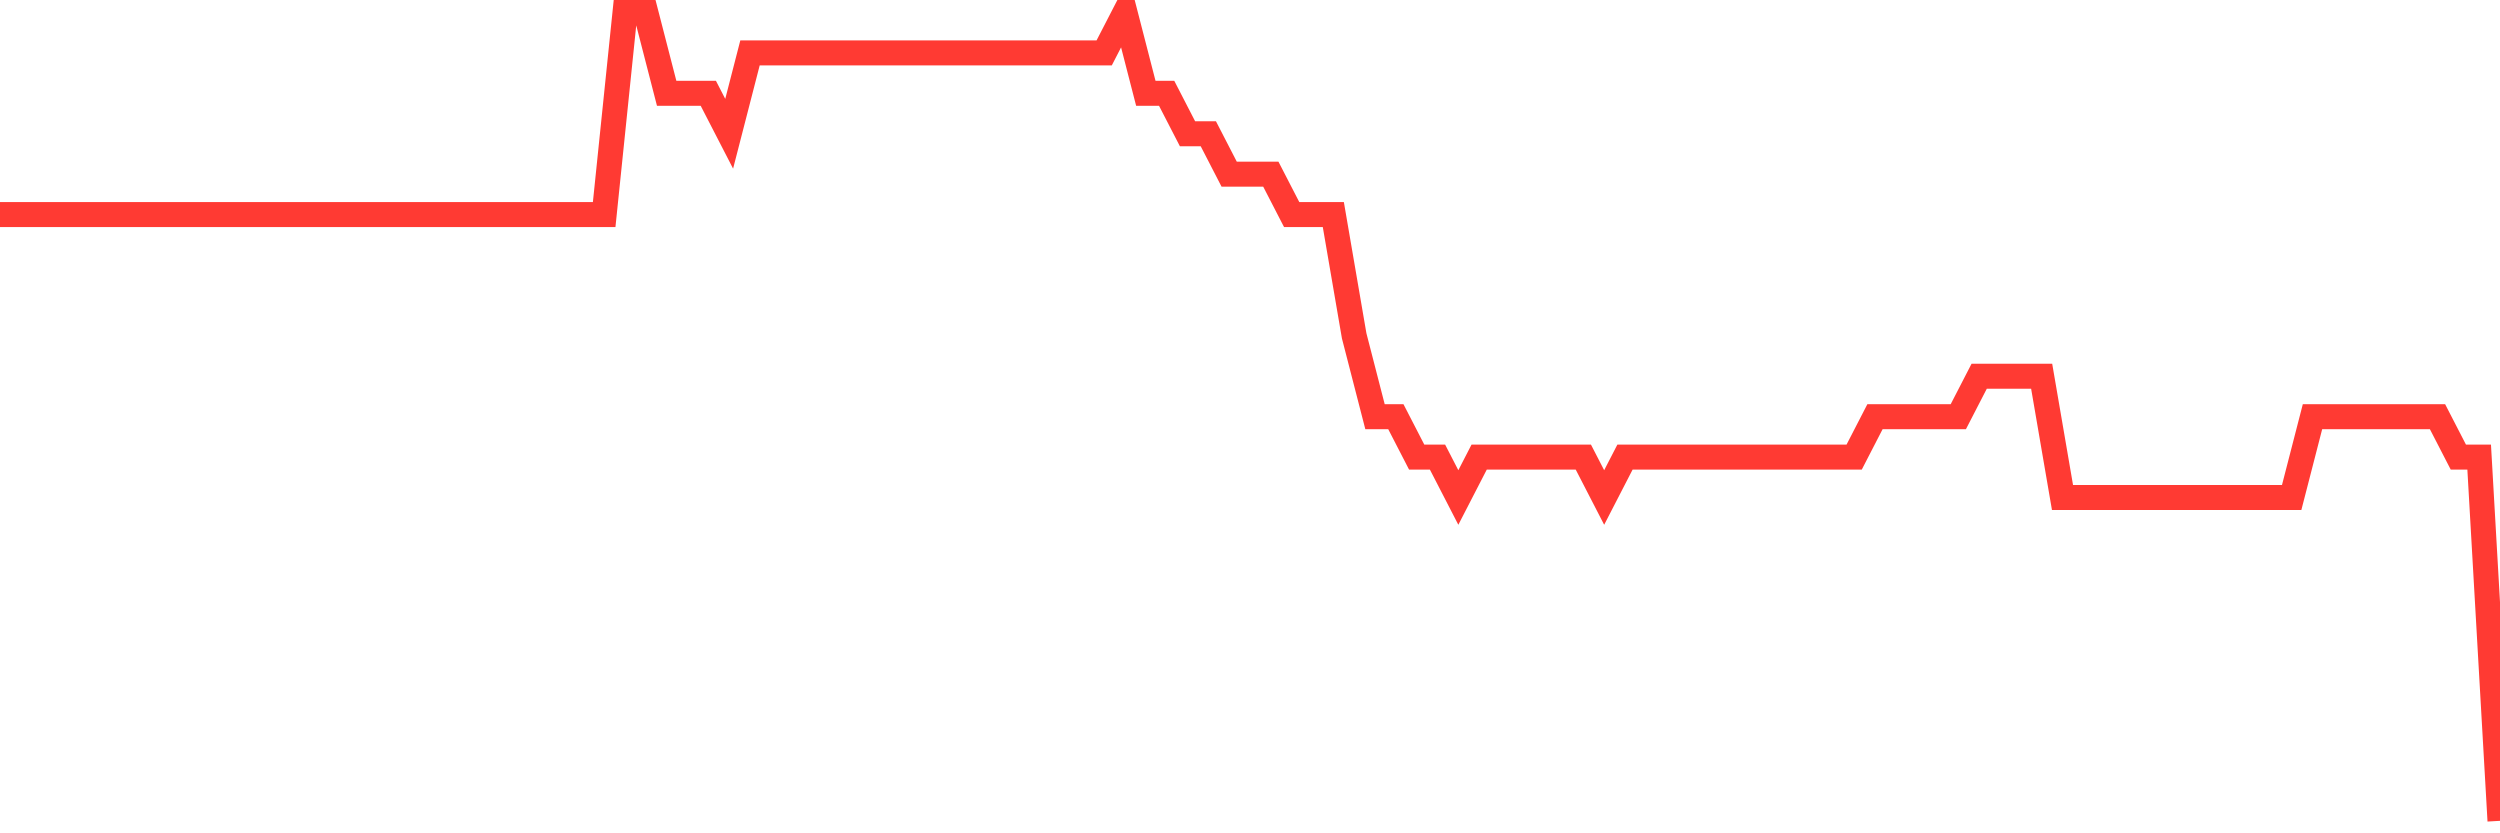 <svg
  xmlns="http://www.w3.org/2000/svg"
  xmlns:xlink="http://www.w3.org/1999/xlink"
  width="120"
  height="40"
  viewBox="0 0 120 40"
  preserveAspectRatio="none"
>
  <polyline
    points="0,10.3 1,10.3 2,10.3 3,10.3 4,10.3 5,10.3 6,10.3 7,10.3 8,10.3 9,10.3 10,10.3 11,10.3 12,10.3 13,10.3 14,10.3 15,10.3 16,10.3 17,10.3 18,10.3 19,10.3 20,10.3 21,10.3 22,10.3 23,10.3 24,10.3 25,10.3 26,10.3 27,10.3 28,10.3 29,10.3 30,0.6 31,0.6 32,4.48 33,4.48 34,4.48 35,6.42 36,2.54 37,2.54 38,2.54 39,2.54 40,2.54 41,2.54 42,2.54 43,2.54 44,2.54 45,2.54 46,2.54 47,2.54 48,2.54 49,2.54 50,2.54 51,2.54 52,2.54 53,2.54 54,0.6 55,4.48 56,4.48 57,6.42 58,6.42 59,8.36 60,8.36 61,8.36 62,10.3 63,10.3 64,10.3 65,16.12 66,20 67,20 68,21.94 69,21.94 70,23.88 71,21.94 72,21.94 73,21.94 74,21.94 75,21.94 76,21.94 77,23.88 78,21.94 79,21.94 80,21.94 81,21.94 82,21.94 83,21.94 84,21.94 85,21.94 86,21.94 87,21.94 88,21.94 89,21.94 90,20 91,20 92,20 93,20 94,20 95,18.06 96,18.06 97,18.06 98,18.06 99,23.88 100,23.88 101,23.88 102,23.88 103,23.88 104,23.88 105,23.88 106,23.88 107,23.88 108,23.88 109,23.88 110,23.88 111,20 112,20 113,20 114,20 115,20 116,20 117,20 118,21.94 119,21.94 120,39.4"
    fill="none"
    stroke="#ff3a33"
    stroke-width="1.2"
  >
  </polyline>
</svg>